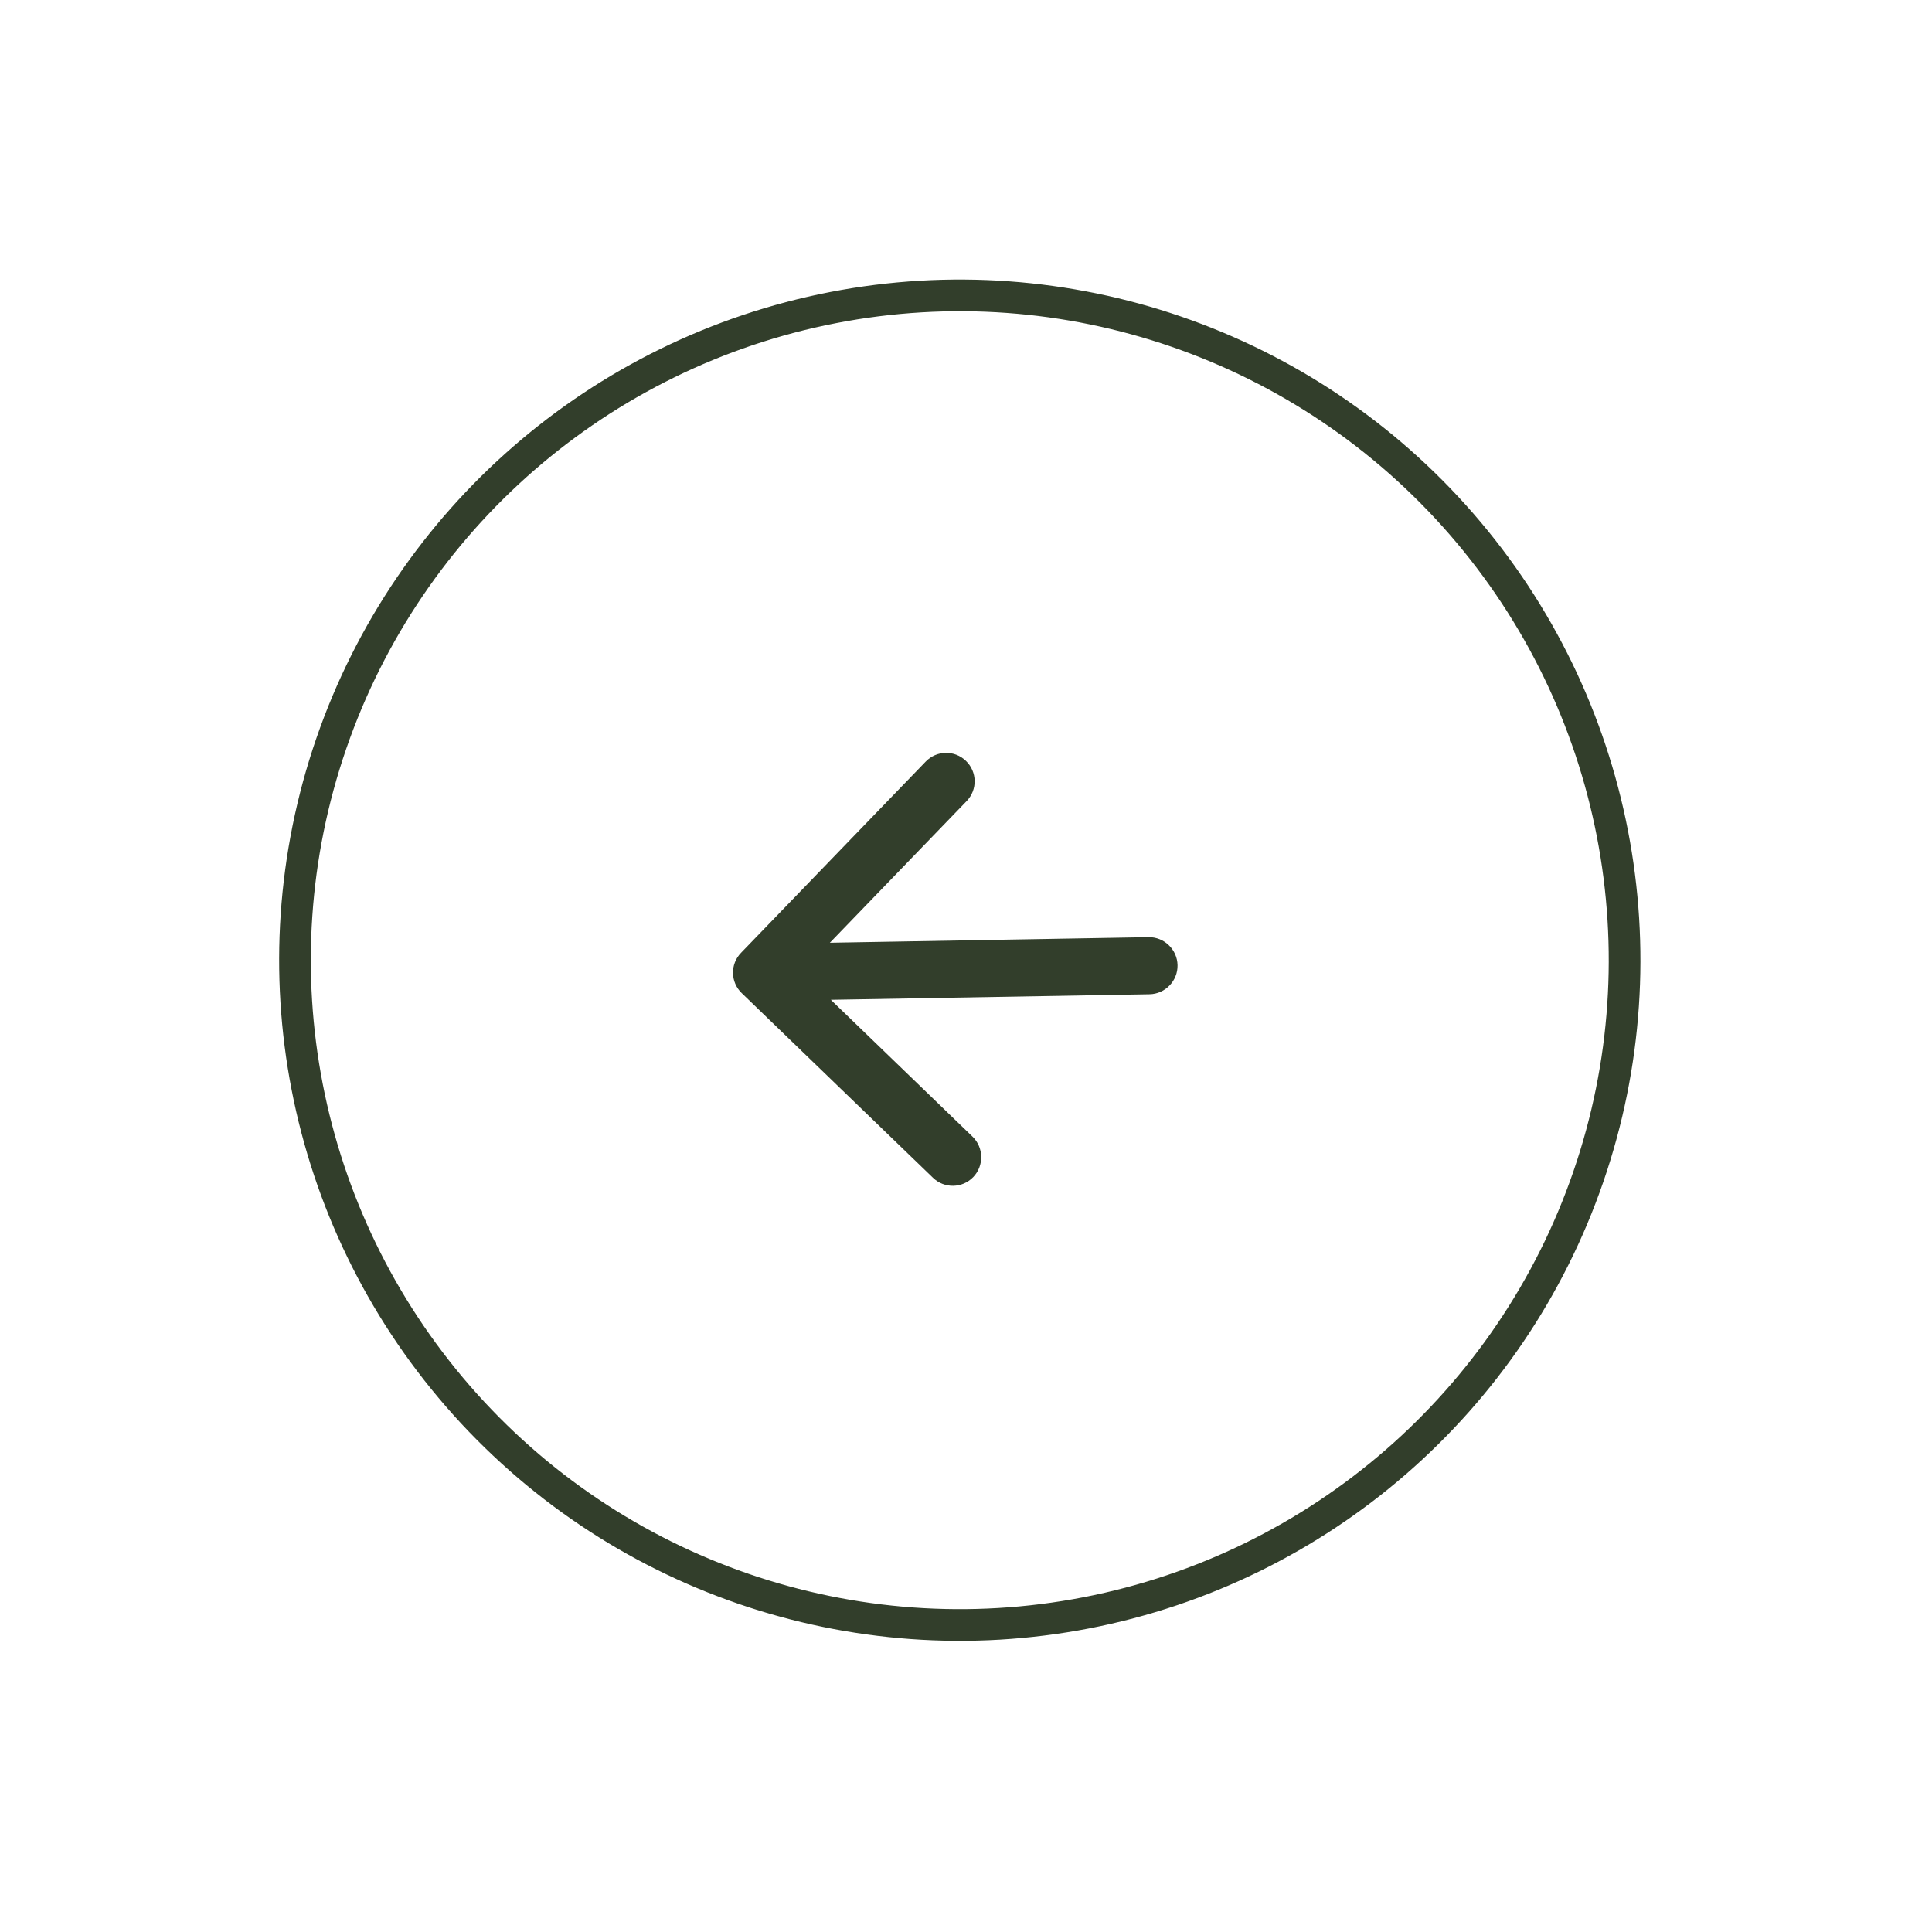 <svg width="61" height="61" viewBox="0 0 61 61" fill="none" xmlns="http://www.w3.org/2000/svg">
<circle cx="21.486" cy="21.486" r="20.986" transform="matrix(-0.755 0.656 0.656 0.755 32.431 0)" stroke="#323E2B"/>
<path fill-rule="evenodd" clip-rule="evenodd" d="M36.294 31.392L26.233 31.567L30.705 35.886C31.063 36.231 31.073 36.808 30.728 37.165C30.383 37.522 29.815 37.532 29.458 37.187L23.418 31.355C23.061 31.01 23.051 30.442 23.396 30.085L29.228 24.046C29.573 23.688 30.141 23.678 30.498 24.024C30.856 24.369 30.866 24.936 30.52 25.294L26.202 29.766L36.263 29.59C36.758 29.582 37.17 29.98 37.179 30.475C37.188 30.971 36.789 31.383 36.294 31.392Z" fill="#323E2B"/>
</svg>
